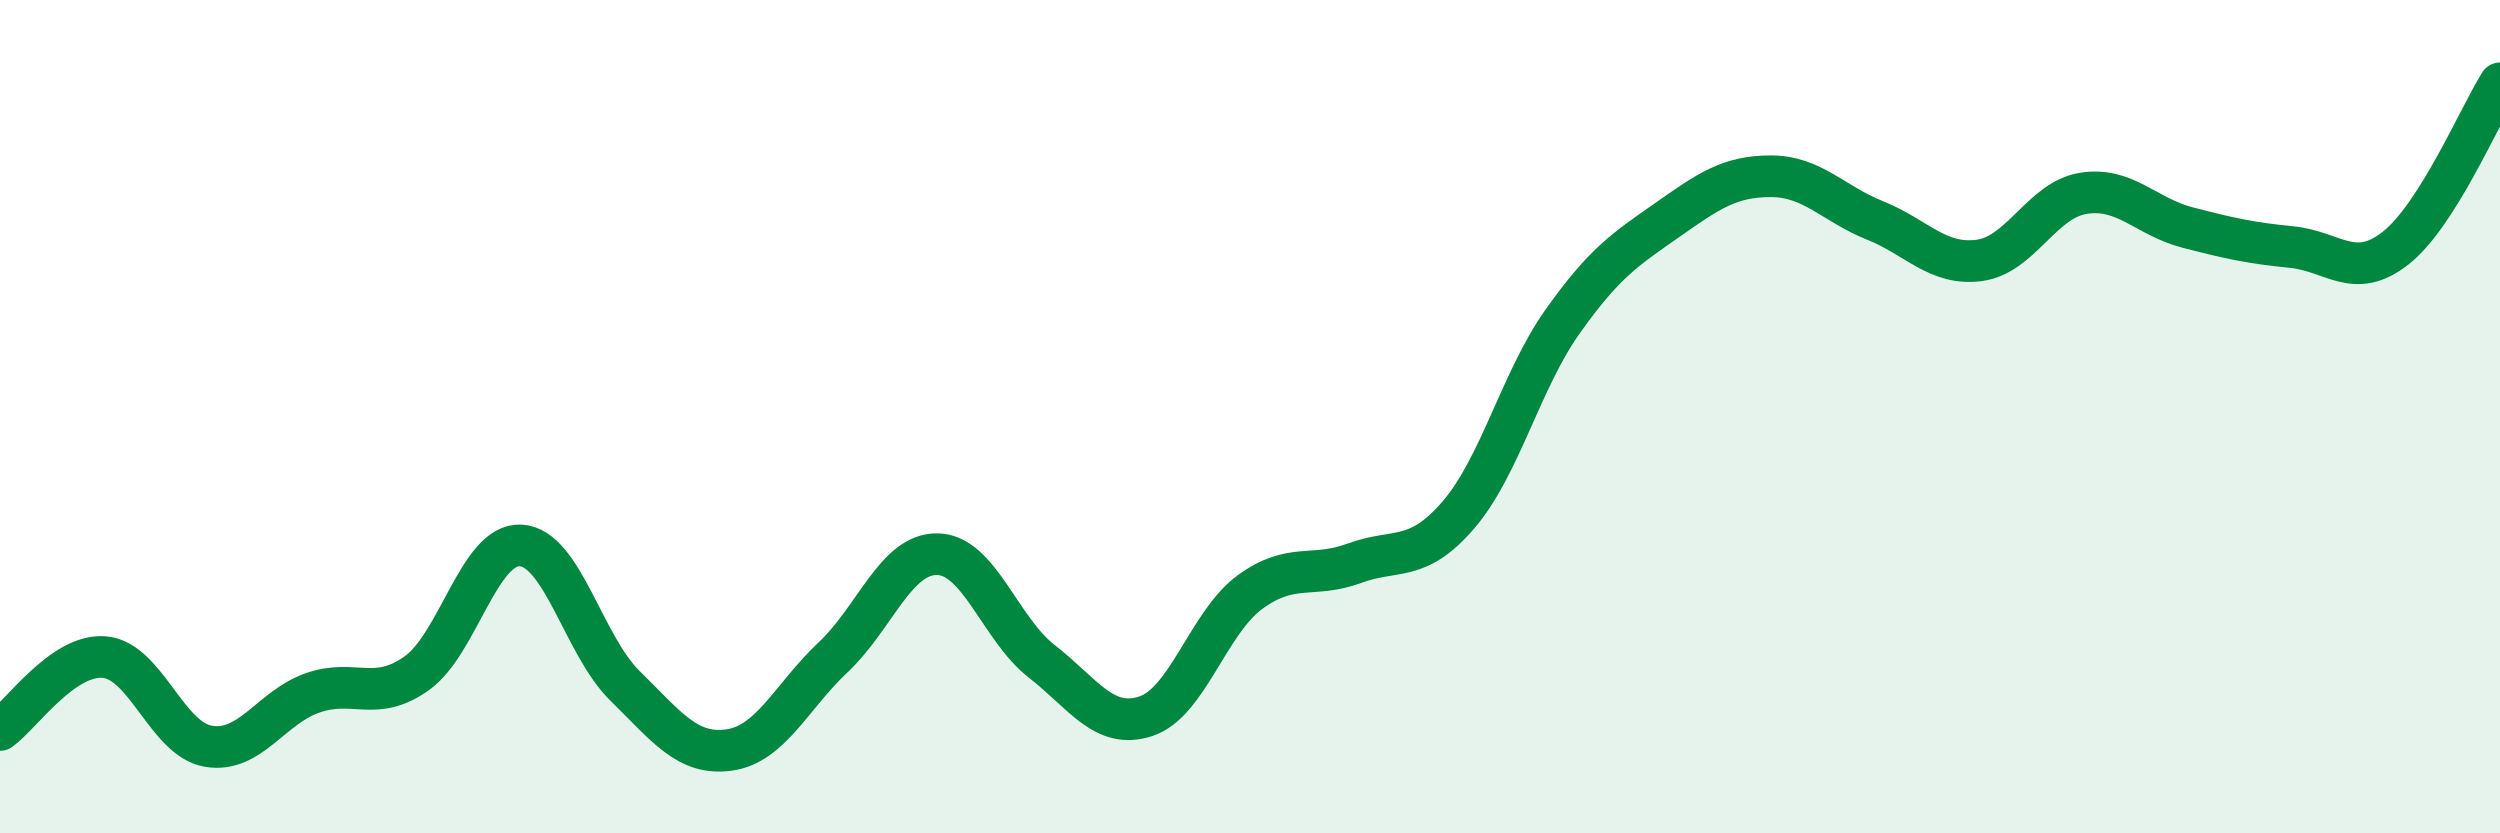 
    <svg width="60" height="20" viewBox="0 0 60 20" xmlns="http://www.w3.org/2000/svg">
      <path
        d="M 0,17.52 C 0.5,17.17 1.5,15.69 2.5,15.77 C 3.5,15.85 4,17.74 5,17.91 C 6,18.08 6.5,16.98 7.5,16.63 C 8.5,16.28 9,16.87 10,16.16 C 11,15.45 11.5,13.03 12.5,13.09 C 13.5,13.15 14,15.48 15,16.46 C 16,17.44 16.5,18.14 17.5,18 C 18.5,17.86 19,16.71 20,15.77 C 21,14.83 21.5,13.28 22.5,13.3 C 23.5,13.32 24,15.09 25,15.87 C 26,16.65 26.5,17.52 27.5,17.19 C 28.5,16.86 29,14.94 30,14.21 C 31,13.48 31.5,13.89 32.5,13.52 C 33.5,13.15 34,13.52 35,12.36 C 36,11.2 36.5,9.13 37.5,7.72 C 38.5,6.31 39,5.99 40,5.29 C 41,4.59 41.5,4.23 42.5,4.23 C 43.5,4.23 44,4.89 45,5.29 C 46,5.69 46.5,6.38 47.5,6.25 C 48.5,6.12 49,4.8 50,4.64 C 51,4.48 51.5,5.2 52.5,5.46 C 53.5,5.72 54,5.83 55,5.93 C 56,6.03 56.5,6.74 57.5,5.95 C 58.5,5.16 59.5,2.79 60,2L60 20L0 20Z"
        fill="#008740"
        opacity="0.1"
        stroke-linecap="round"
        stroke-linejoin="round"
      />
      <path
        d="M 0,17.52 C 0.5,17.17 1.5,15.69 2.5,15.77 C 3.5,15.85 4,17.74 5,17.91 C 6,18.08 6.5,16.98 7.5,16.63 C 8.5,16.28 9,16.87 10,16.16 C 11,15.45 11.5,13.03 12.5,13.09 C 13.5,13.15 14,15.48 15,16.46 C 16,17.44 16.5,18.14 17.5,18 C 18.5,17.86 19,16.71 20,15.77 C 21,14.83 21.5,13.28 22.5,13.3 C 23.5,13.32 24,15.09 25,15.87 C 26,16.65 26.5,17.52 27.5,17.19 C 28.5,16.86 29,14.94 30,14.21 C 31,13.48 31.5,13.89 32.5,13.52 C 33.5,13.15 34,13.52 35,12.36 C 36,11.2 36.5,9.13 37.5,7.72 C 38.5,6.31 39,5.99 40,5.29 C 41,4.59 41.5,4.23 42.5,4.23 C 43.5,4.23 44,4.89 45,5.29 C 46,5.69 46.5,6.38 47.5,6.25 C 48.5,6.12 49,4.8 50,4.64 C 51,4.48 51.5,5.2 52.5,5.46 C 53.5,5.72 54,5.83 55,5.93 C 56,6.03 56.5,6.74 57.5,5.95 C 58.5,5.16 59.5,2.79 60,2"
        stroke="#008740"
        stroke-width="1"
        fill="none"
        stroke-linecap="round"
        stroke-linejoin="round"
      />
    </svg>
  